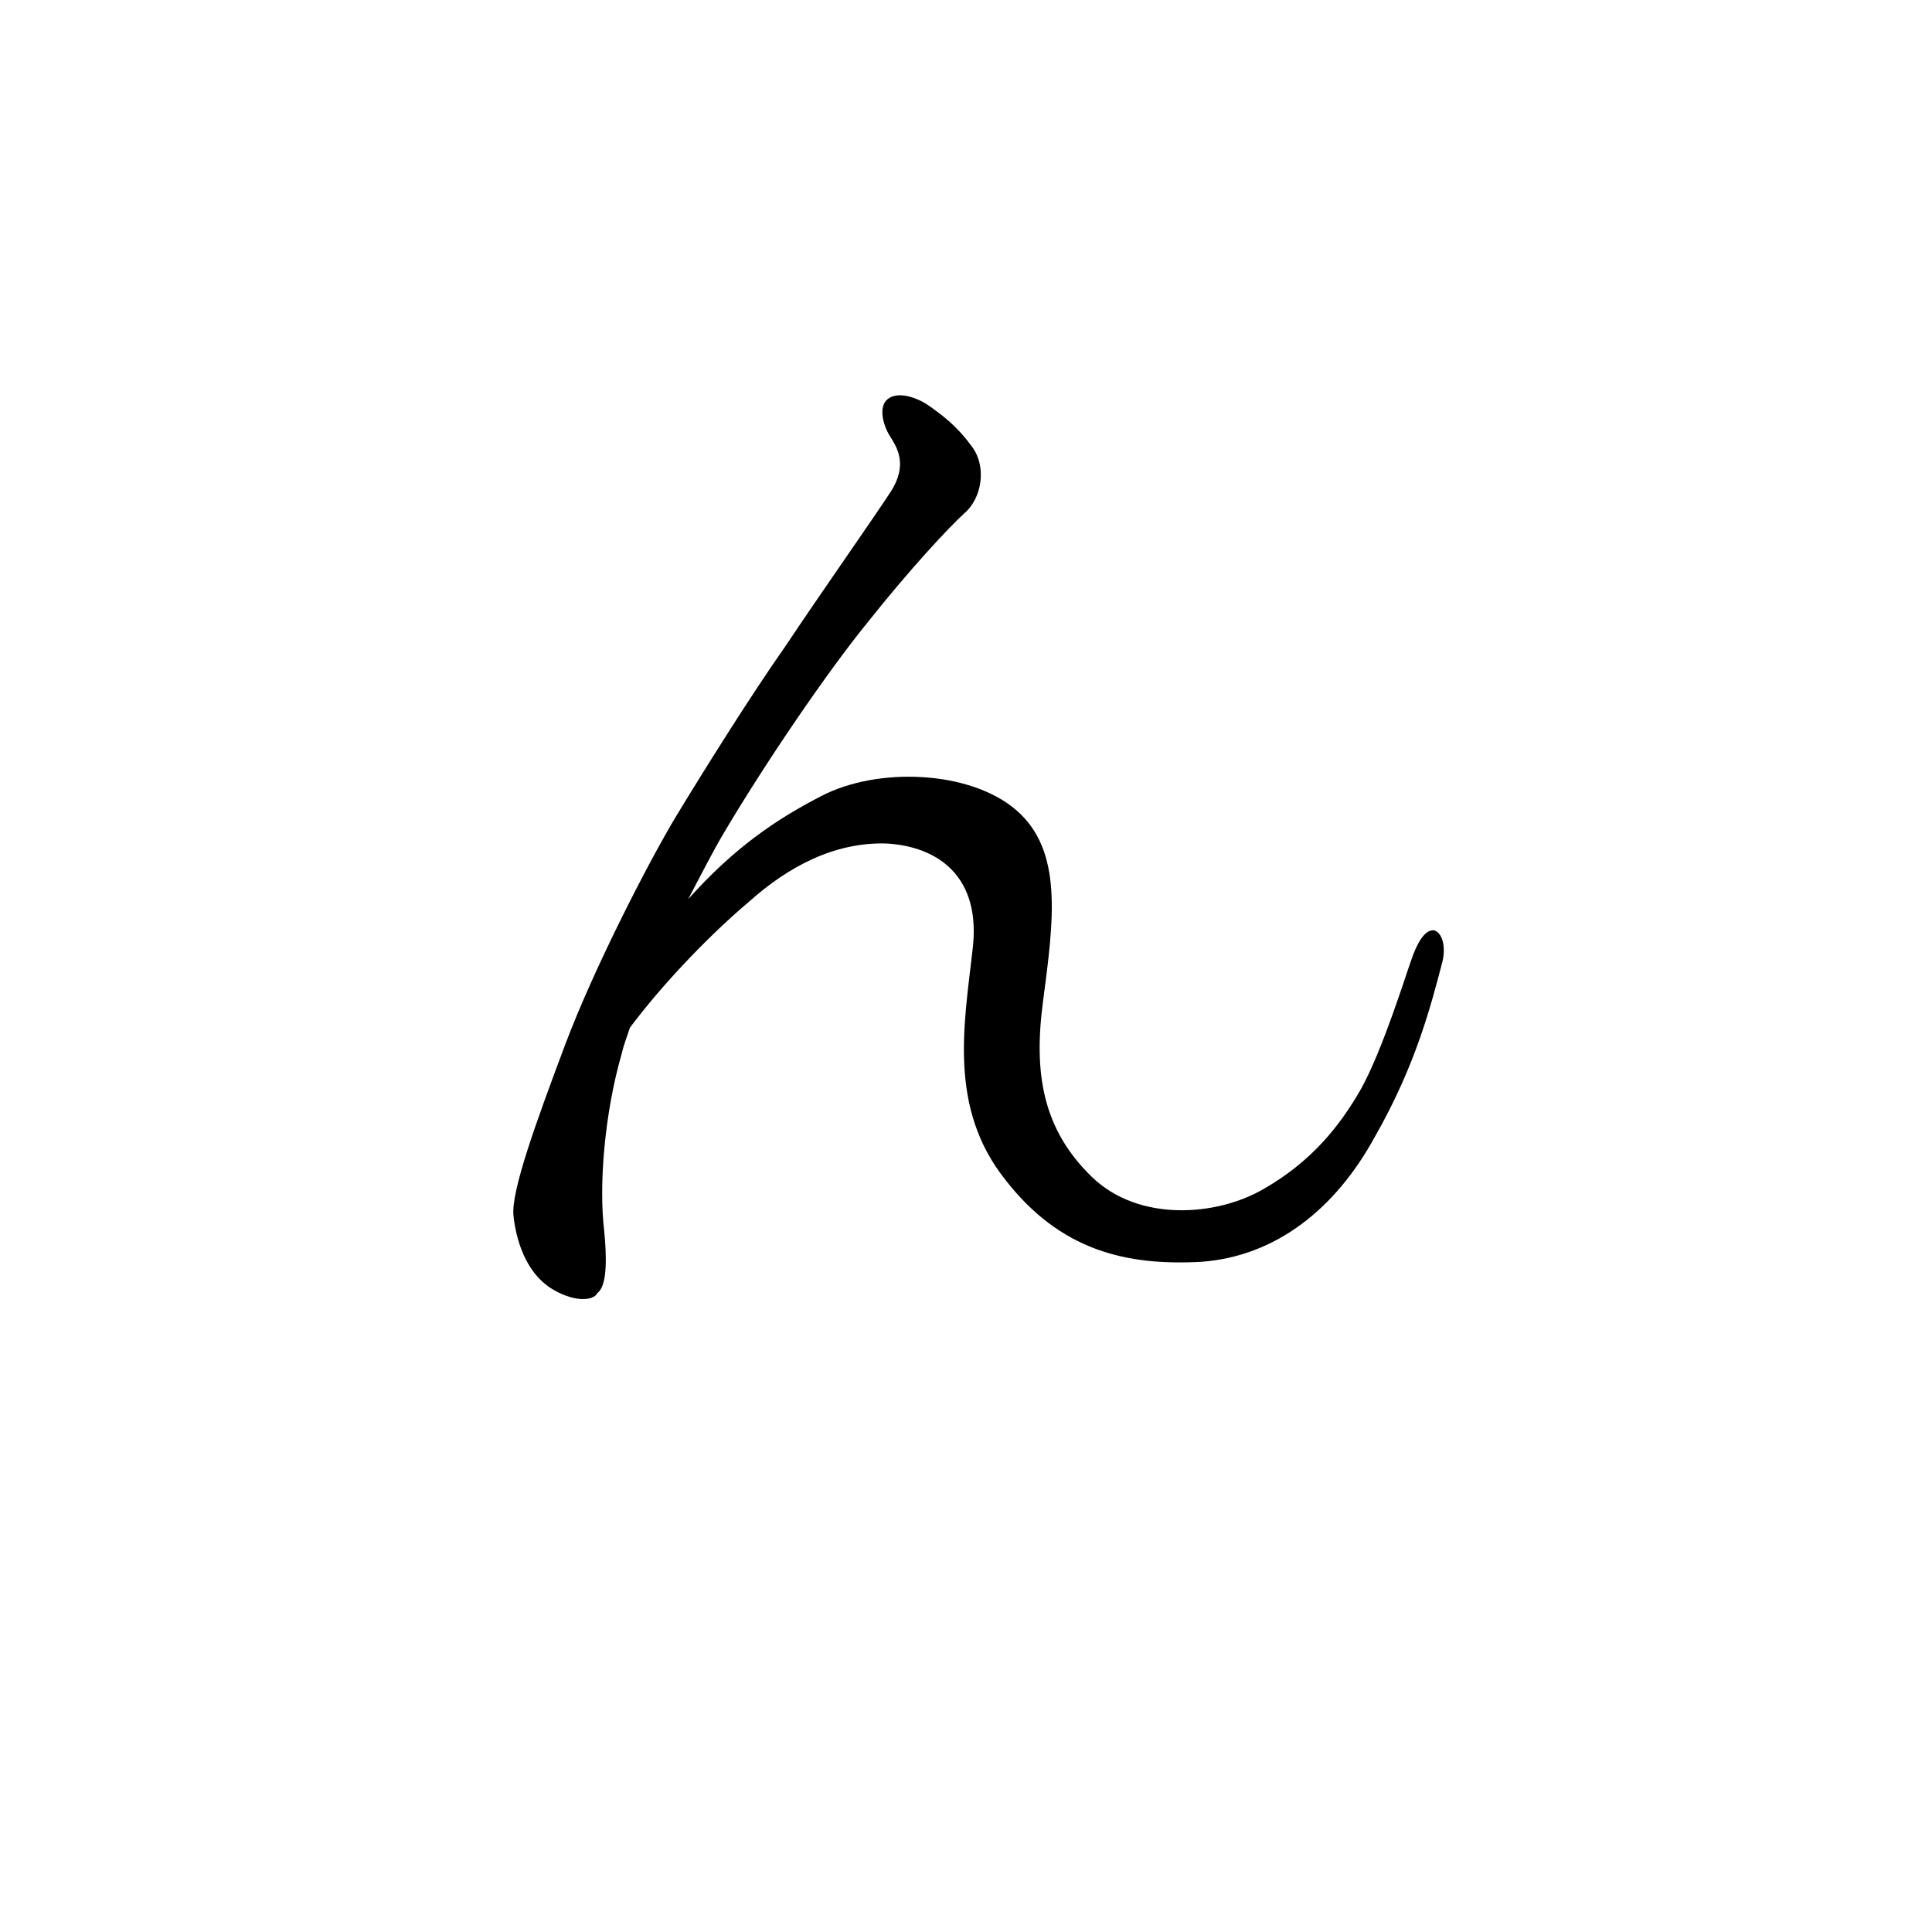 <?xml version="1.0" encoding="utf-8"?>
<!-- Generator: Adobe Illustrator 16.0.0, SVG Export Plug-In . SVG Version: 6.00 Build 0)  -->
<!DOCTYPE svg PUBLIC "-//W3C//DTD SVG 1.1//EN" "http://www.w3.org/Graphics/SVG/1.1/DTD/svg11.dtd">
<svg version="1.1" id="レイヤー_1" xmlns="http://www.w3.org/2000/svg" xmlns:xlink="http://www.w3.org/1999/xlink" x="0px"
	 y="0px" width="34.25px" height="34.25px" viewBox="0 0 34.25 34.25" enable-background="new 0 0 34.25 34.25"
	 xml:space="preserve">
<path d="M25.567,17.065c-0.191,0.72-0.456,1.8-1.199,3.097c-0.696,1.271-1.753,2.111-3.072,2.207
	c-1.32,0.072-2.497-0.191-3.48-1.463c-1.009-1.273-0.721-2.762-0.576-4.057c0.168-1.32-0.624-1.849-1.536-1.896
	c-0.912-0.023-1.729,0.408-2.425,1.032c-0.6,0.504-1.464,1.368-2.111,2.232c-0.049,0.145-0.12,0.336-0.145,0.457
	c-0.312,1.08-0.408,2.352-0.312,3.145c0.071,0.744,0,1.008-0.12,1.104c-0.072,0.145-0.433,0.168-0.841-0.096
	c-0.432-0.289-0.6-0.84-0.647-1.273c-0.048-0.432,0.408-1.68,0.912-3.023c0.504-1.344,1.464-3.216,1.968-4.056
	c0.48-0.792,1.32-2.137,1.944-3.024c0.624-0.937,1.536-2.232,1.849-2.712c0.336-0.505,0.119-0.816,0-1.008
	c-0.12-0.192-0.192-0.48-0.072-0.624c0.168-0.192,0.528-0.072,0.744,0.072c0.24,0.168,0.504,0.36,0.768,0.72
	c0.288,0.36,0.192,0.936-0.12,1.2c-0.288,0.265-0.96,0.984-1.704,1.921c-0.744,0.911-1.848,2.544-2.544,3.72
	c-0.216,0.36-0.432,0.792-0.648,1.2c0.816-0.912,1.561-1.416,2.353-1.824c1.008-0.528,2.641-0.456,3.456,0.24
	c0.841,0.72,0.673,1.944,0.48,3.409c-0.168,1.271,0,2.256,0.864,3.096c0.84,0.816,2.231,0.695,3.048,0.217
	c0.84-0.48,1.345-1.105,1.729-1.777c0.384-0.695,0.792-2.016,0.888-2.28c0.096-0.288,0.24-0.552,0.408-0.528
	C25.567,16.537,25.64,16.777,25.567,17.065z"/>
<rect x="-0.047" y="-0.002" fill="none" width="34.254" height="34.254"/>
</svg>
